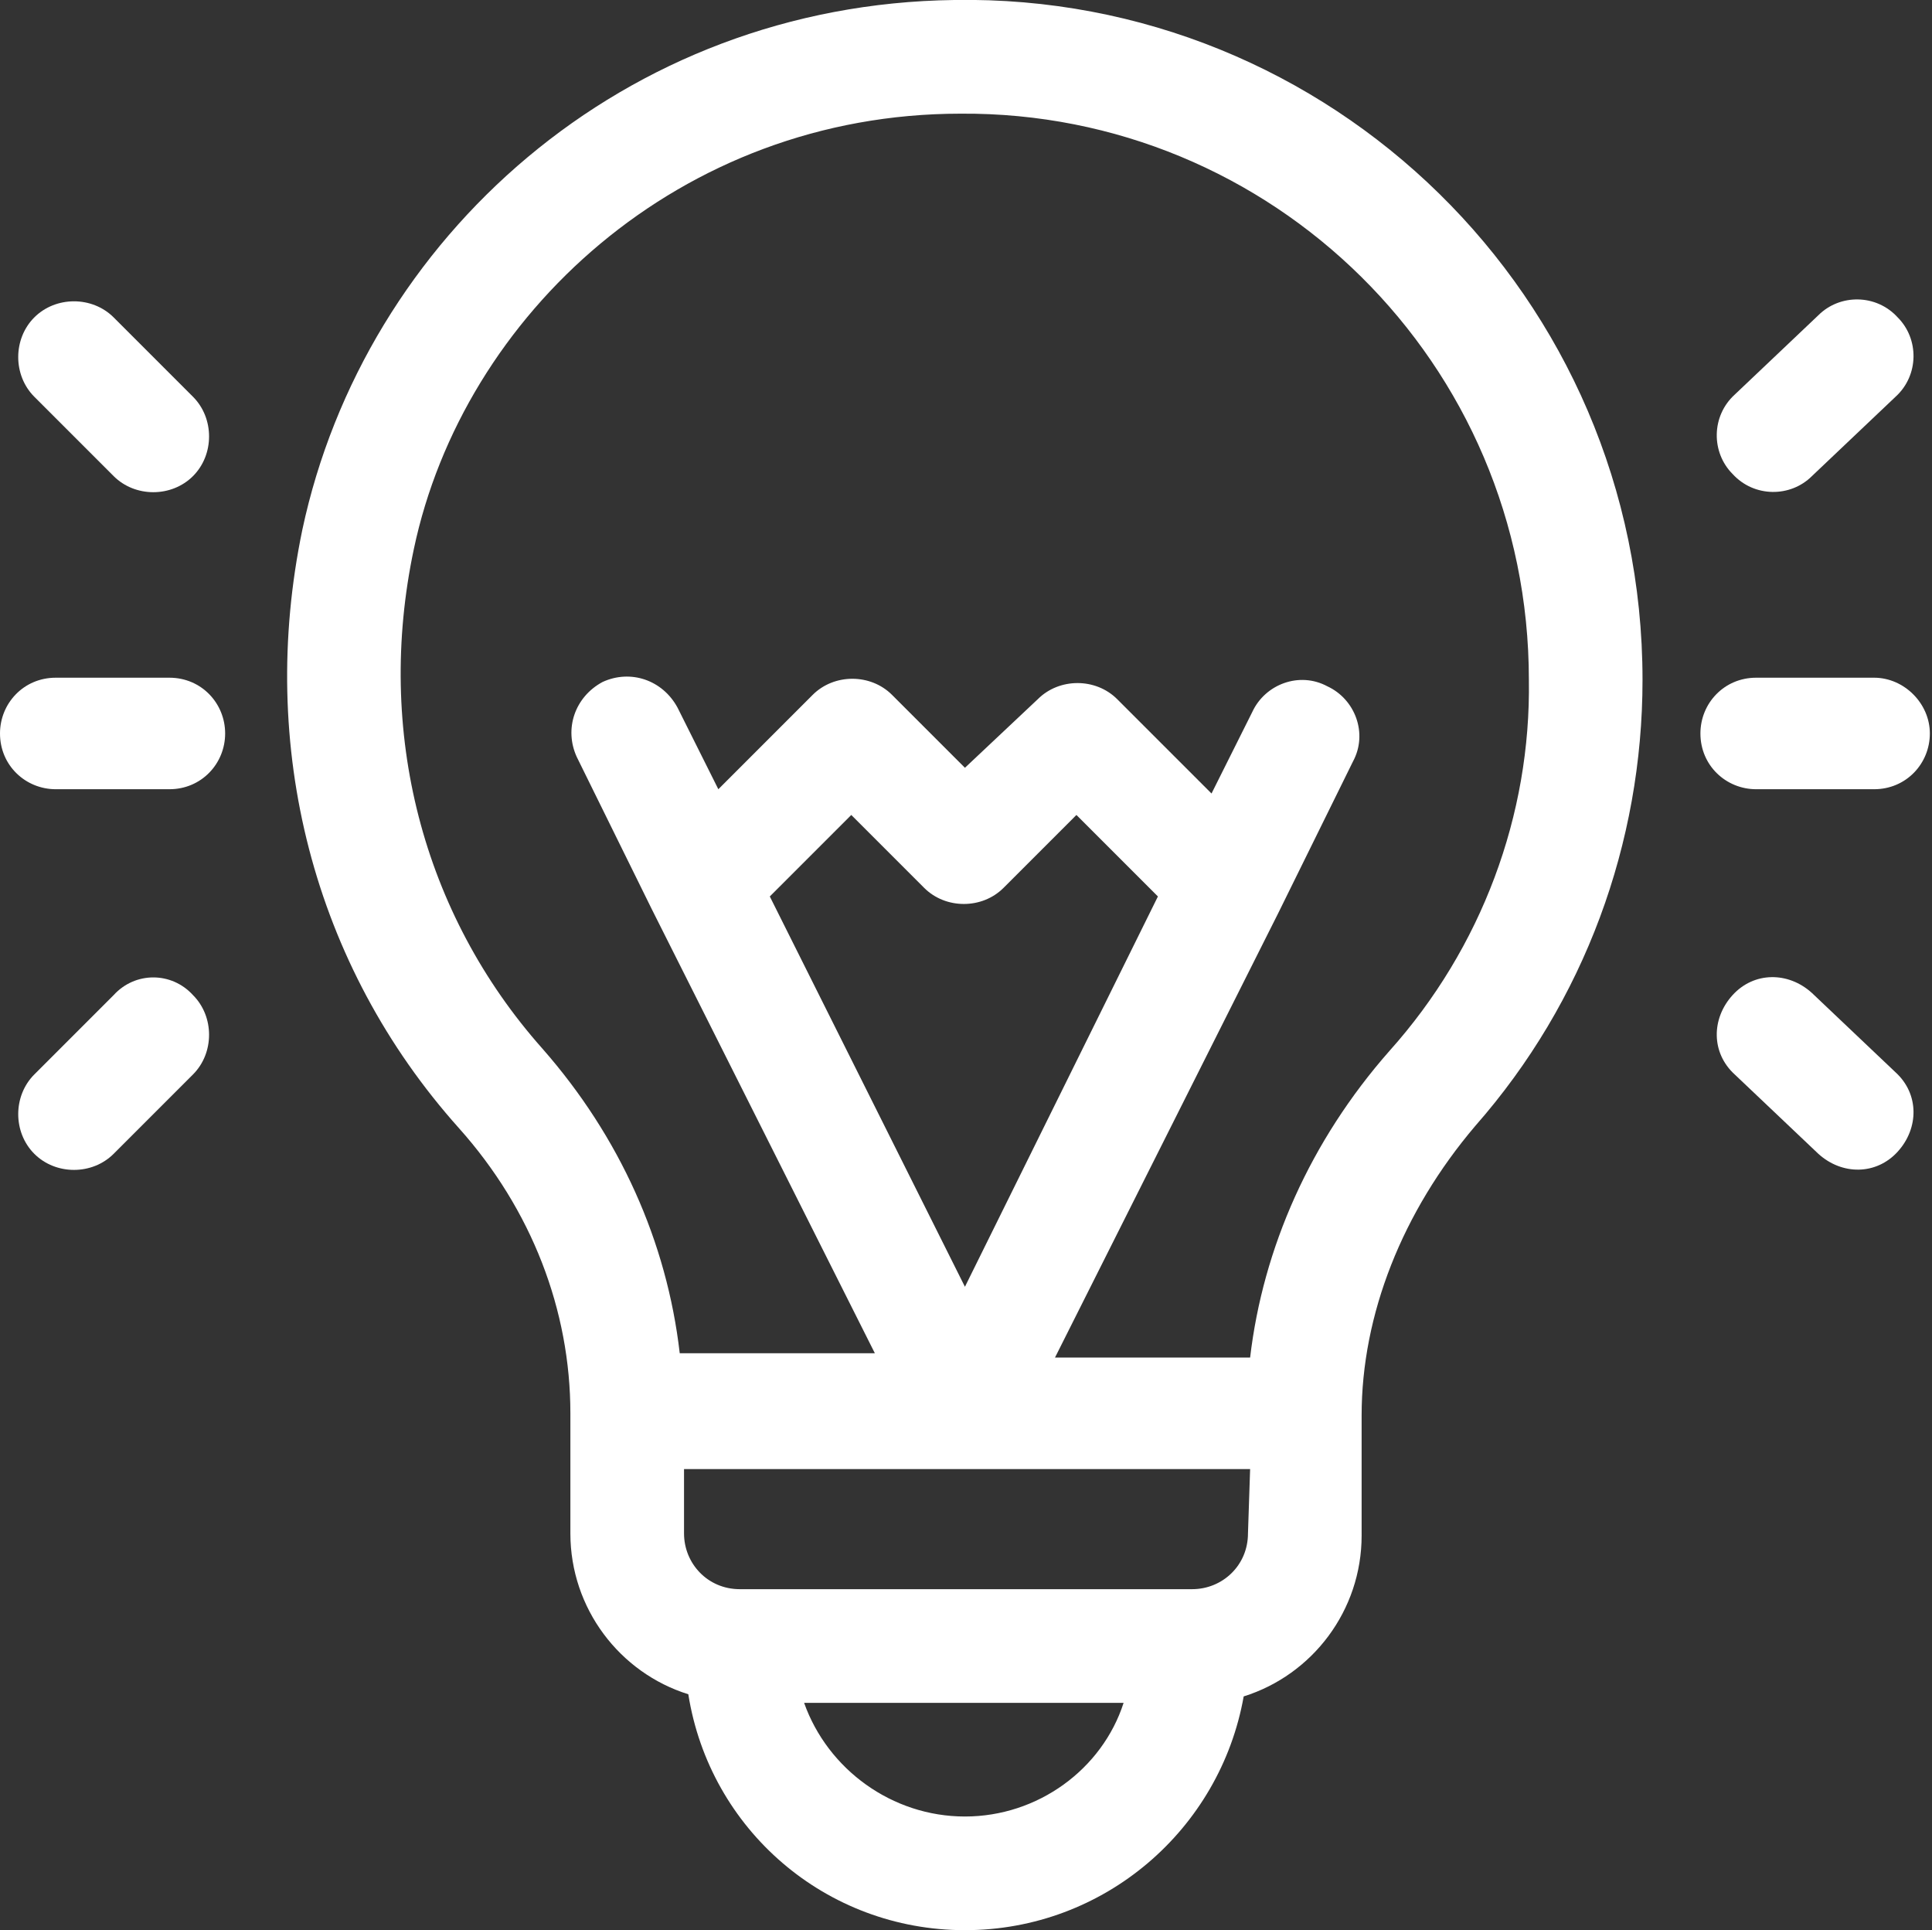<?xml version="1.0" encoding="utf-8"?>
<!-- Generator: Adobe Illustrator 25.4.0, SVG Export Plug-In . SVG Version: 6.00 Build 0)  -->
<svg version="1.1" id="icons" xmlns="http://www.w3.org/2000/svg" xmlns:xlink="http://www.w3.org/1999/xlink" x="0px" y="0px"
	 viewBox="0 0 90.1 90" style="enable-background:new 0 0 90.1 90;" xml:space="preserve">
<rect x="0" y="0" width="90.1" height="90" fill="#333333" stroke="none"/>
<style type="text/css">
	.st0{fill-rule:evenodd;clip-rule:evenodd;fill:#FFFFFF;}
</style>
<g>
	<path class="st0" d="M44.5,0C29.1,0.2,17,11.1,14.1,24.7C12,34.8,14.6,45,21.4,52.6c3.4,3.8,5.2,8.5,5.2,13.3v5.6
		c0,3.5,2.3,6.5,5.5,7.5c1,6.3,6.4,11,12.9,11s11.9-4.7,13-10.9c3.2-1,5.5-4,5.5-7.5V66c0-4.7,1.9-9.5,5.3-13.5
		c5.1-5.8,7.8-13.2,7.8-20.8C76.6,13.8,62-0.3,44.5,0z M45,84.7c-3.4,0-6.4-2.2-7.5-5.3h14.9C51.4,82.5,48.4,84.7,45,84.7z
		 M58.2,71.5c0,1.5-1.2,2.6-2.6,2.6H34.5c-1.5,0-2.6-1.2-2.6-2.6v-3h26.4L58.2,71.5L58.2,71.5z M64.8,49c-3.7,4.2-5.9,9.2-6.5,14.3
		h-9.1l10.4-20.7l0,0l3.5-7.1c0.7-1.3,0.1-2.9-1.2-3.5c-1.3-0.7-2.9-0.1-3.5,1.2L56.5,37l-4.4-4.4c-1-1-2.7-1-3.7,0L45,35.8
		l-3.4-3.4c-1-1-2.7-1-3.7,0l-4.4,4.4L31.6,33c-0.7-1.3-2.2-1.8-3.5-1.2c-1.3,0.7-1.8,2.2-1.2,3.5l3.5,7.1l0,0l10.4,20.7h-9.1
		c-0.6-5.2-2.8-10.1-6.4-14.2c-5.6-6.3-7.8-14.8-6-23.3C21.6,14.7,31.7,5.3,44.8,5.3c14.5-0.1,26.5,11.6,26.5,26.4
		C71.4,38,69.1,44.2,64.8,49z M45,60l-9.1-18.2l3.8-3.8l3.4,3.4c1,1,2.7,1,3.7,0l3.4-3.4l3.8,3.8L45,60z"/>
	<path class="st0" d="M7.9,31.6H2.6c-1.5,0-2.6,1.2-2.6,2.6c0,1.5,1.2,2.6,2.6,2.6h5.3c1.5,0,2.6-1.2,2.6-2.6
		C10.5,32.8,9.4,31.6,7.9,31.6z"/>
	<path class="st0" d="M5.3,22.2c1,1,2.7,1,3.7,0s1-2.7,0-3.7l-3.7-3.7c-1-1-2.7-1-3.7,0s-1,2.7,0,3.7L5.3,22.2z"/>
	<path class="st0" d="M5.3,46.4l-3.7,3.7c-1,1-1,2.7,0,3.7s2.7,1,3.7,0L9,50.1c1-1,1-2.7,0-3.7C8,45.3,6.3,45.3,5.3,46.4z"/>
	<path class="st0" d="M87.4,31.6h-5.5c-1.5,0-2.6,1.2-2.6,2.6c0,1.5,1.2,2.6,2.6,2.6h5.5c1.5,0,2.6-1.2,2.6-2.6
		C90,32.8,88.8,31.6,87.4,31.6z"/>
	<path class="st0" d="M84.5,22.2l3.9-3.7c1.1-1,1.1-2.7,0.1-3.7c-1-1.1-2.7-1.1-3.7-0.1l-3.9,3.7c-1.1,1-1.1,2.7-0.1,3.7
		C81.8,23.2,83.5,23.2,84.5,22.2z"/>
	<path class="st0" d="M84.5,46.3c-1.1-1-2.7-1-3.7,0.1s-1,2.7,0.1,3.7l3.9,3.7c1.1,1,2.7,1,3.7-0.1s1-2.7-0.1-3.7L84.5,46.3z"/>
</g>
</svg>
